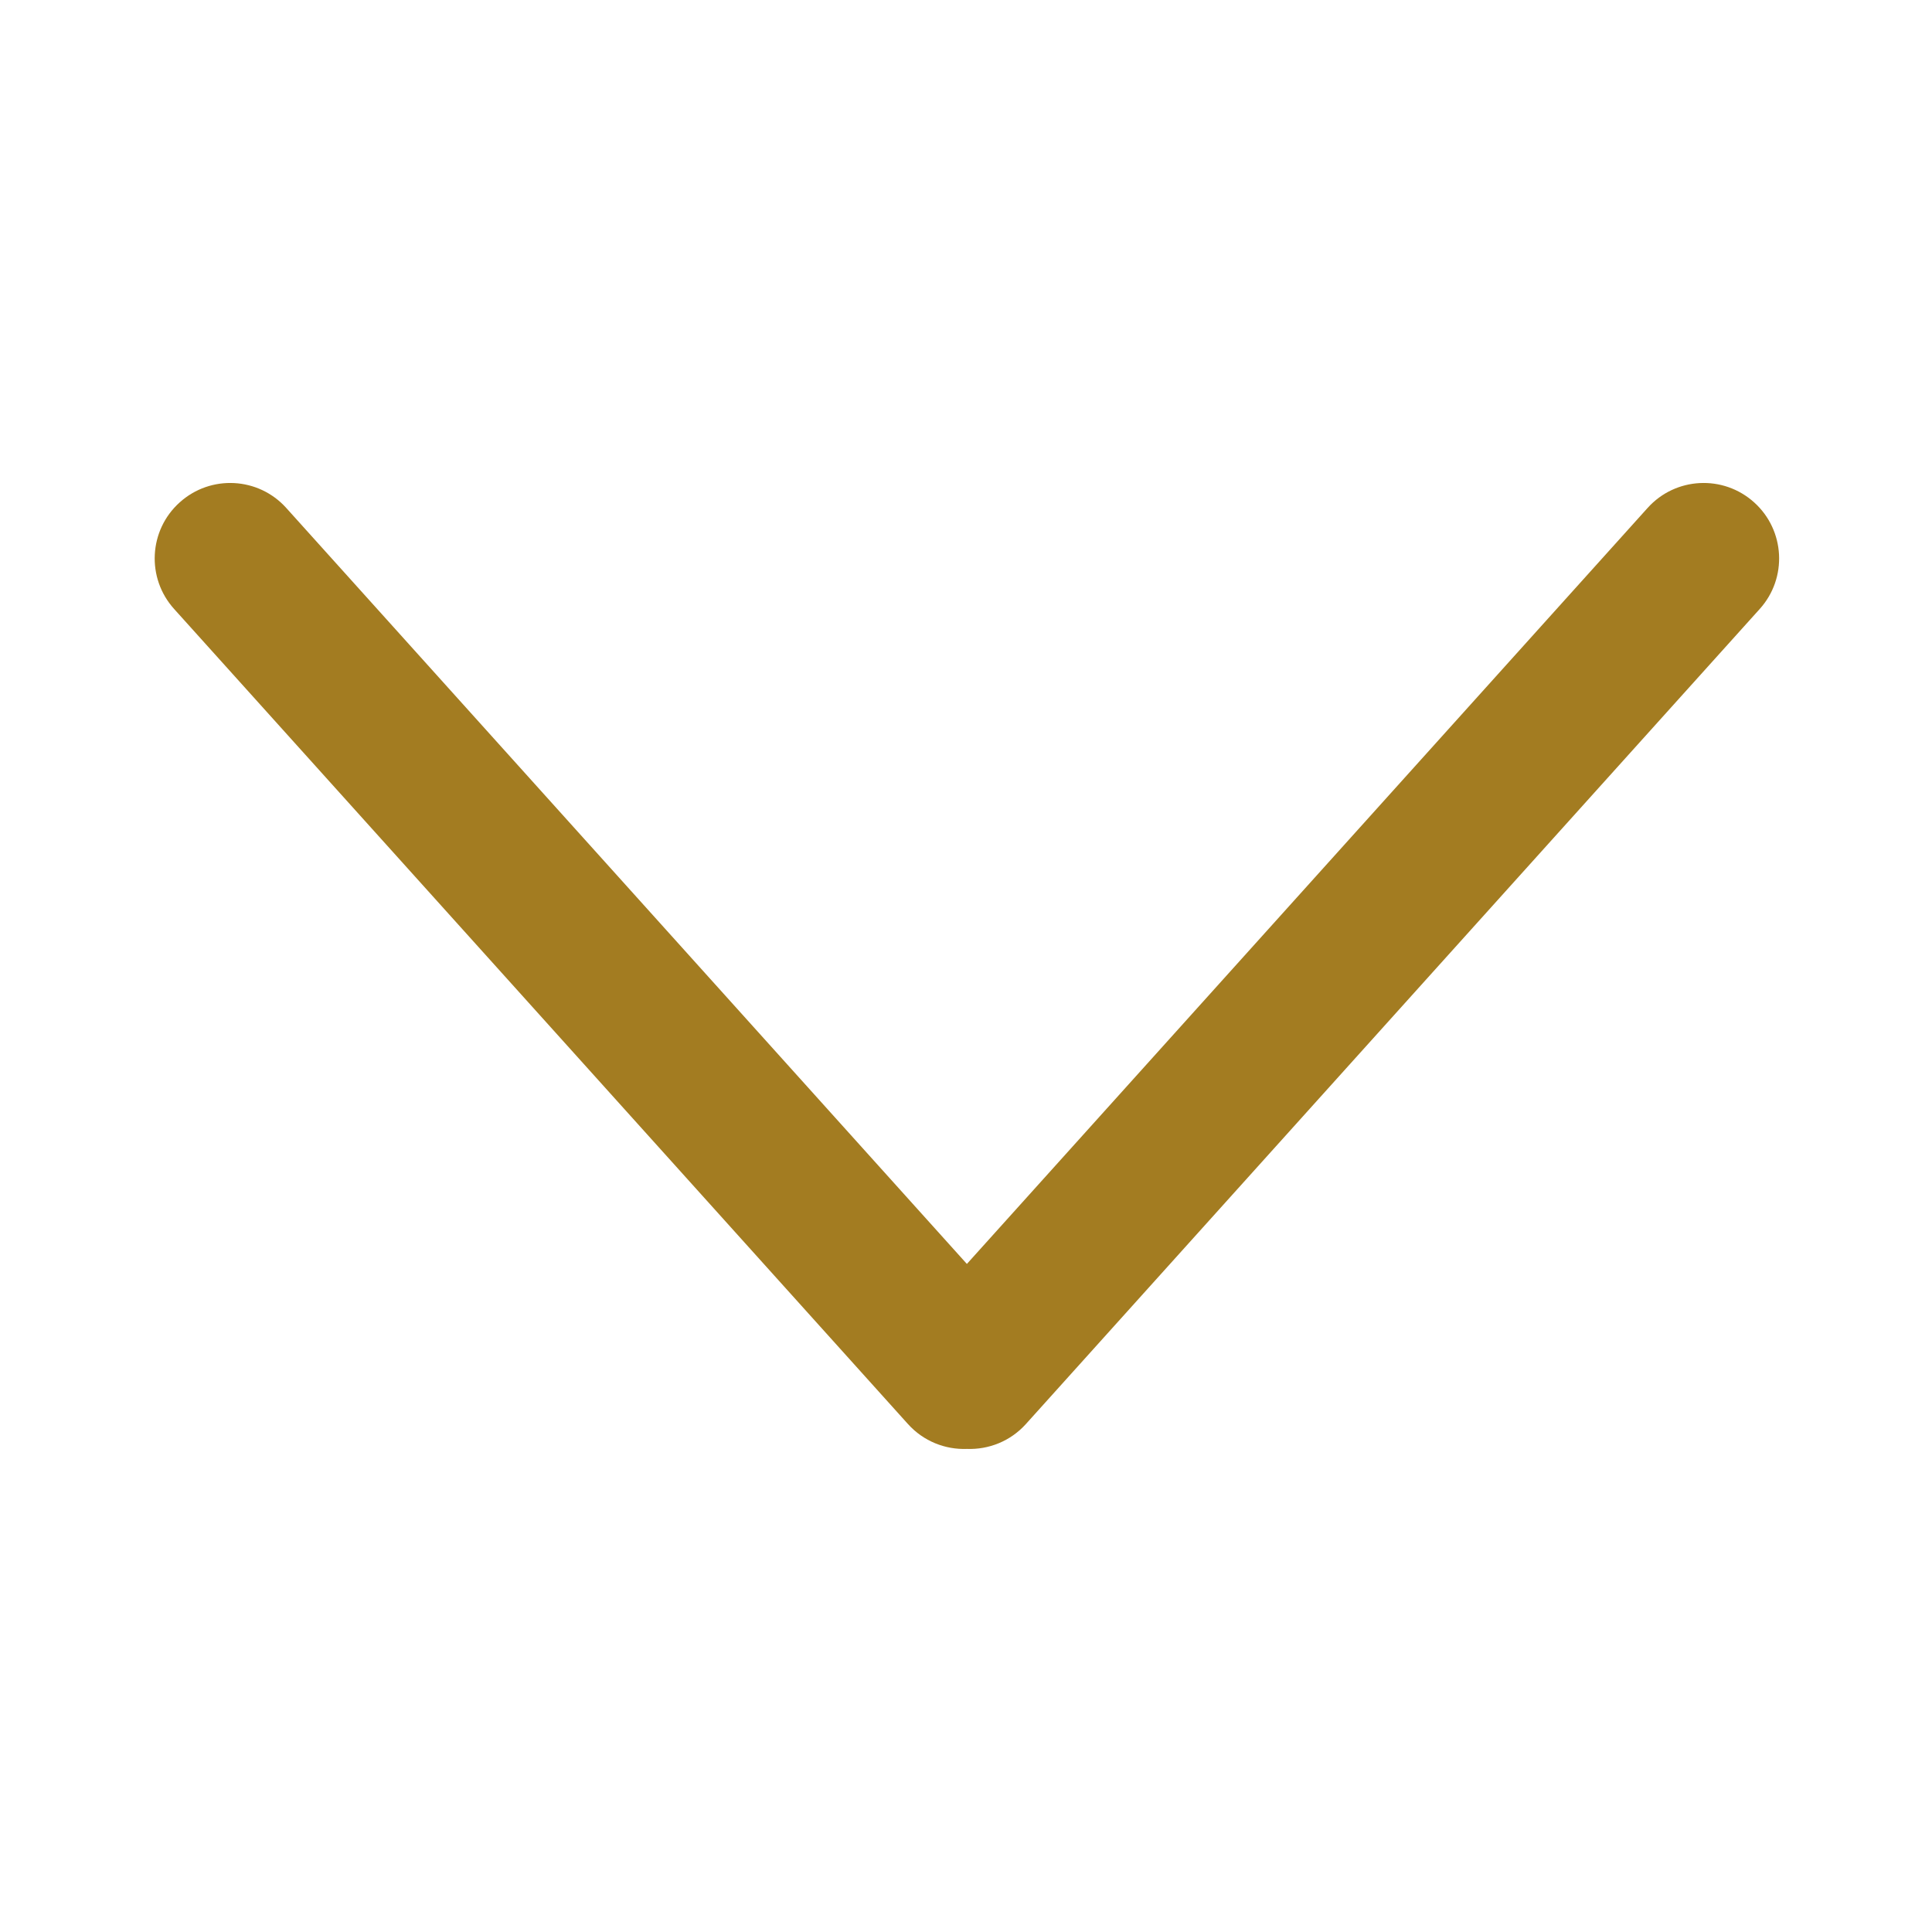 <?xml version="1.0" encoding="UTF-8"?>
<svg width="24px" height="24px" viewBox="0 0 24 24" version="1.1" xmlns="http://www.w3.org/2000/svg" xmlns:xlink="http://www.w3.org/1999/xlink">
    <title>icon_drop_down_yellow@3x</title>
    <g id="icon_drop_down_yellow" stroke="none" stroke-width="1" fill="none" fill-rule="evenodd">
        <g id="10-面包屑｜折叠面板｜评分-/Breadcrumber/_Resources/Default/箭头" transform="translate(12, 12) rotate(-270) translate(-12, -12) ">
            <g id="Group-2" transform="translate(12, 12) rotate(-90) translate(-12, -12) translate(-0, 0)">
                <rect id="Rectangle" x="0" y="0" width="24" height="24"></rect>
                <path d="M21.791,6.241 C22.175,6.587 22.207,7.18 21.86,7.565 L12.744,17.69 C12.55,17.905 12.28,18.009 12.011,17.999 C11.743,18.009 11.473,17.905 11.279,17.69 L11.279,17.69 L2.163,7.565 C1.816,7.18 1.847,6.587 2.232,6.241 C2.617,5.894 3.21,5.925 3.556,6.31 L3.556,6.31 L12.011,15.701 L20.467,6.31 C20.813,5.925 21.406,5.894 21.791,6.241 Z" id="down" fill="#A37C21"></path>
            </g>
        </g>
    </g>
</svg>
